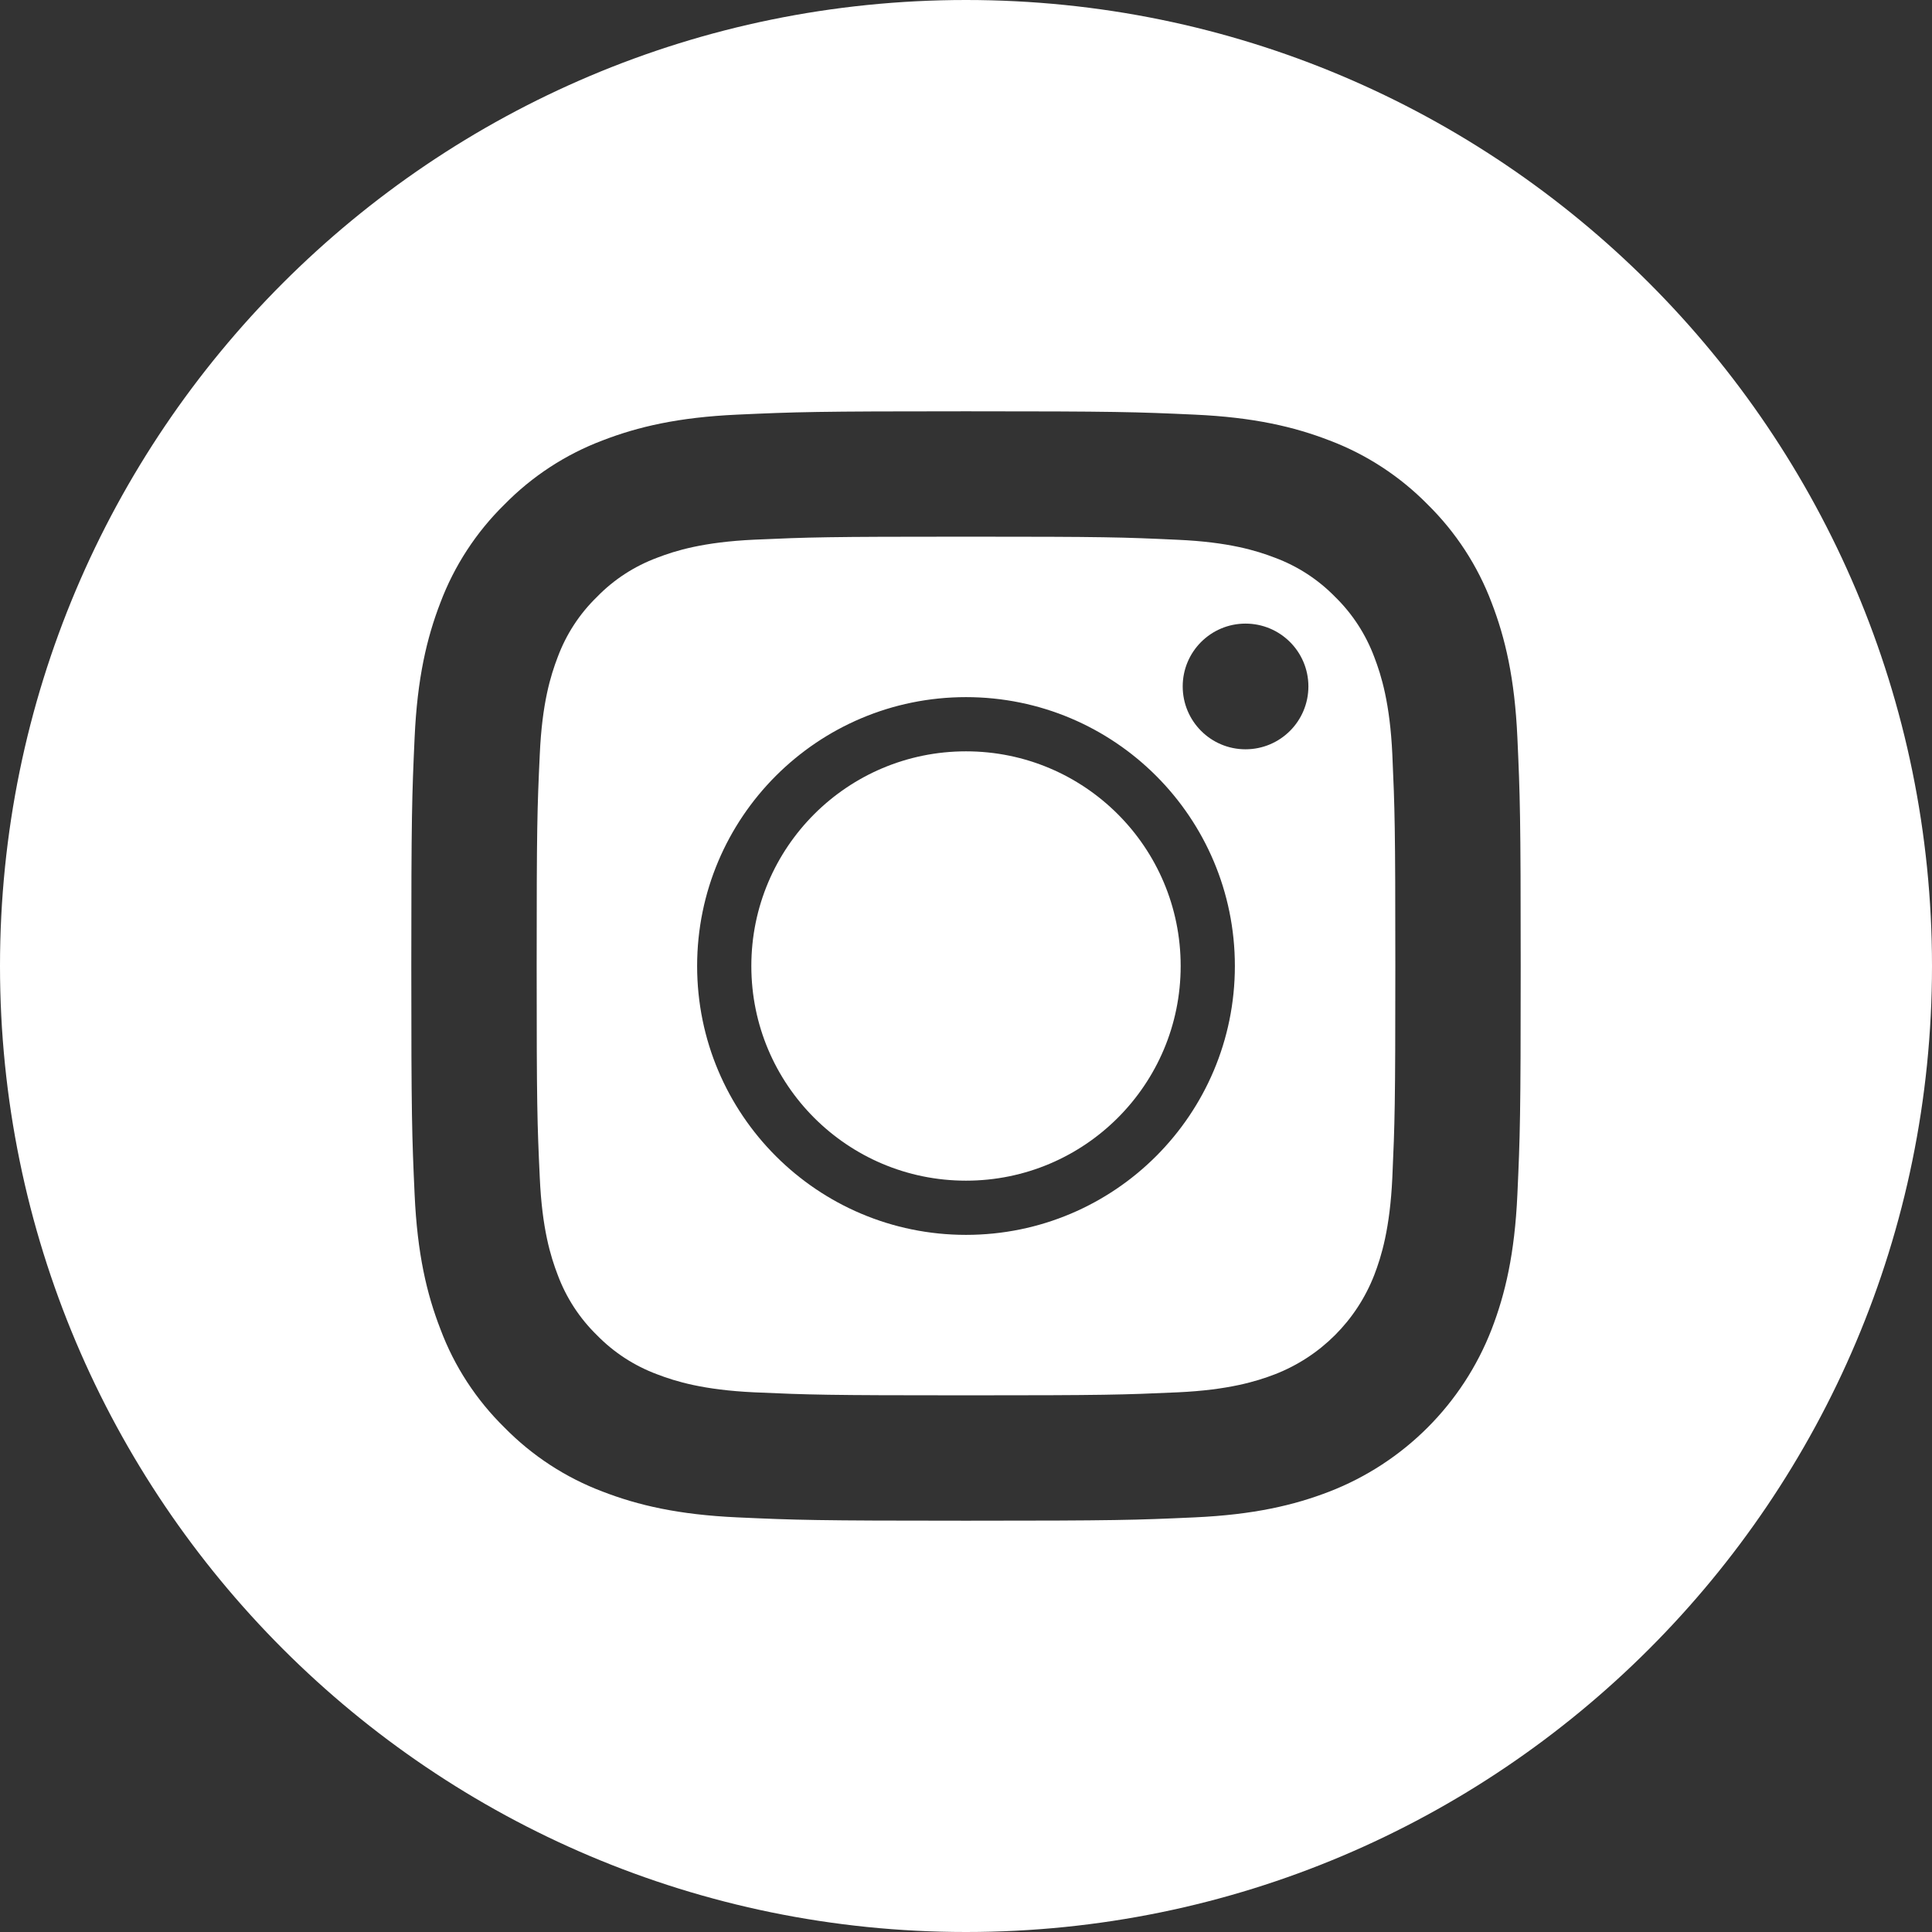 <?xml version="1.0" encoding="UTF-8"?> <svg xmlns="http://www.w3.org/2000/svg" width="18" height="18" viewBox="0 0 18 18" fill="none"><rect x="0" y="0" width="18" height="18" fill="#333333" stroke="none"/><path d="M11 9C11 10.105 10.105 11 9 11C7.895 11 7 10.105 7 9C7 7.895 7.895 7 9 7C10.105 7 11 7.895 11 9Z" fill="white"></path><path d="M9 0C4.03 0 0 4.03 0 9C0 13.97 4.03 18 9 18C13.97 18 18 13.97 18 9C18 4.03 13.97 0 9 0ZM14.137 11.131C14.112 11.681 14.024 12.056 13.897 12.385C13.628 13.079 13.079 13.628 12.385 13.897C12.056 14.024 11.681 14.112 11.131 14.137C10.58 14.162 10.404 14.168 9 14.168C7.596 14.168 7.421 14.162 6.869 14.137C6.319 14.112 5.944 14.024 5.615 13.897C5.27 13.767 4.958 13.563 4.7 13.3C4.437 13.042 4.233 12.73 4.104 12.385C3.976 12.056 3.888 11.681 3.863 11.131C3.838 10.58 3.832 10.403 3.832 9C3.832 7.596 3.838 7.42 3.863 6.869C3.888 6.319 3.976 5.944 4.103 5.615C4.233 5.27 4.437 4.958 4.7 4.7C4.958 4.437 5.27 4.233 5.615 4.103C5.944 3.976 6.319 3.888 6.869 3.863C7.42 3.838 7.596 3.832 9 3.832C10.403 3.832 10.58 3.838 11.131 3.863C11.681 3.888 12.056 3.976 12.385 4.103C12.73 4.233 13.042 4.437 13.301 4.7C13.563 4.958 13.767 5.27 13.897 5.615C14.024 5.944 14.112 6.319 14.137 6.869C14.162 7.42 14.168 7.596 14.168 9C14.168 10.403 14.162 10.58 14.137 11.131Z" fill="white"></path><path d="M12.804 6.122C12.725 5.911 12.601 5.719 12.439 5.561C12.281 5.399 12.09 5.275 11.878 5.196C11.706 5.13 11.447 5.05 10.972 5.029C10.457 5.005 10.303 5 9 5C7.697 5 7.543 5.005 7.028 5.028C6.553 5.05 6.294 5.13 6.123 5.196C5.911 5.275 5.719 5.399 5.562 5.561C5.399 5.719 5.275 5.91 5.196 6.122C5.13 6.294 5.05 6.553 5.029 7.028C5.005 7.543 5 7.697 5 9C5 10.303 5.005 10.457 5.029 10.972C5.05 11.447 5.13 11.706 5.196 11.878C5.275 12.09 5.399 12.281 5.561 12.439C5.719 12.601 5.91 12.725 6.122 12.804C6.294 12.87 6.553 12.95 7.028 12.972C7.543 12.995 7.697 13 9 13C10.303 13 10.457 12.995 10.972 12.972C11.447 12.95 11.706 12.87 11.878 12.804C12.303 12.639 12.639 12.303 12.804 11.878C12.87 11.706 12.95 11.447 12.972 10.972C12.995 10.457 13 10.303 13 9C13 7.697 12.995 7.543 12.972 7.028C12.95 6.553 12.87 6.294 12.804 6.122ZM9 11.505C7.616 11.505 6.495 10.384 6.495 9C6.495 7.616 7.616 6.495 9 6.495C10.384 6.495 11.505 7.616 11.505 9C11.505 10.384 10.384 11.505 9 11.505ZM11.604 6.981C11.281 6.981 11.019 6.719 11.019 6.395C11.019 6.072 11.281 5.81 11.604 5.81C11.928 5.81 12.19 6.072 12.19 6.395C12.19 6.719 11.928 6.981 11.604 6.981Z" fill="white"></path></svg> 